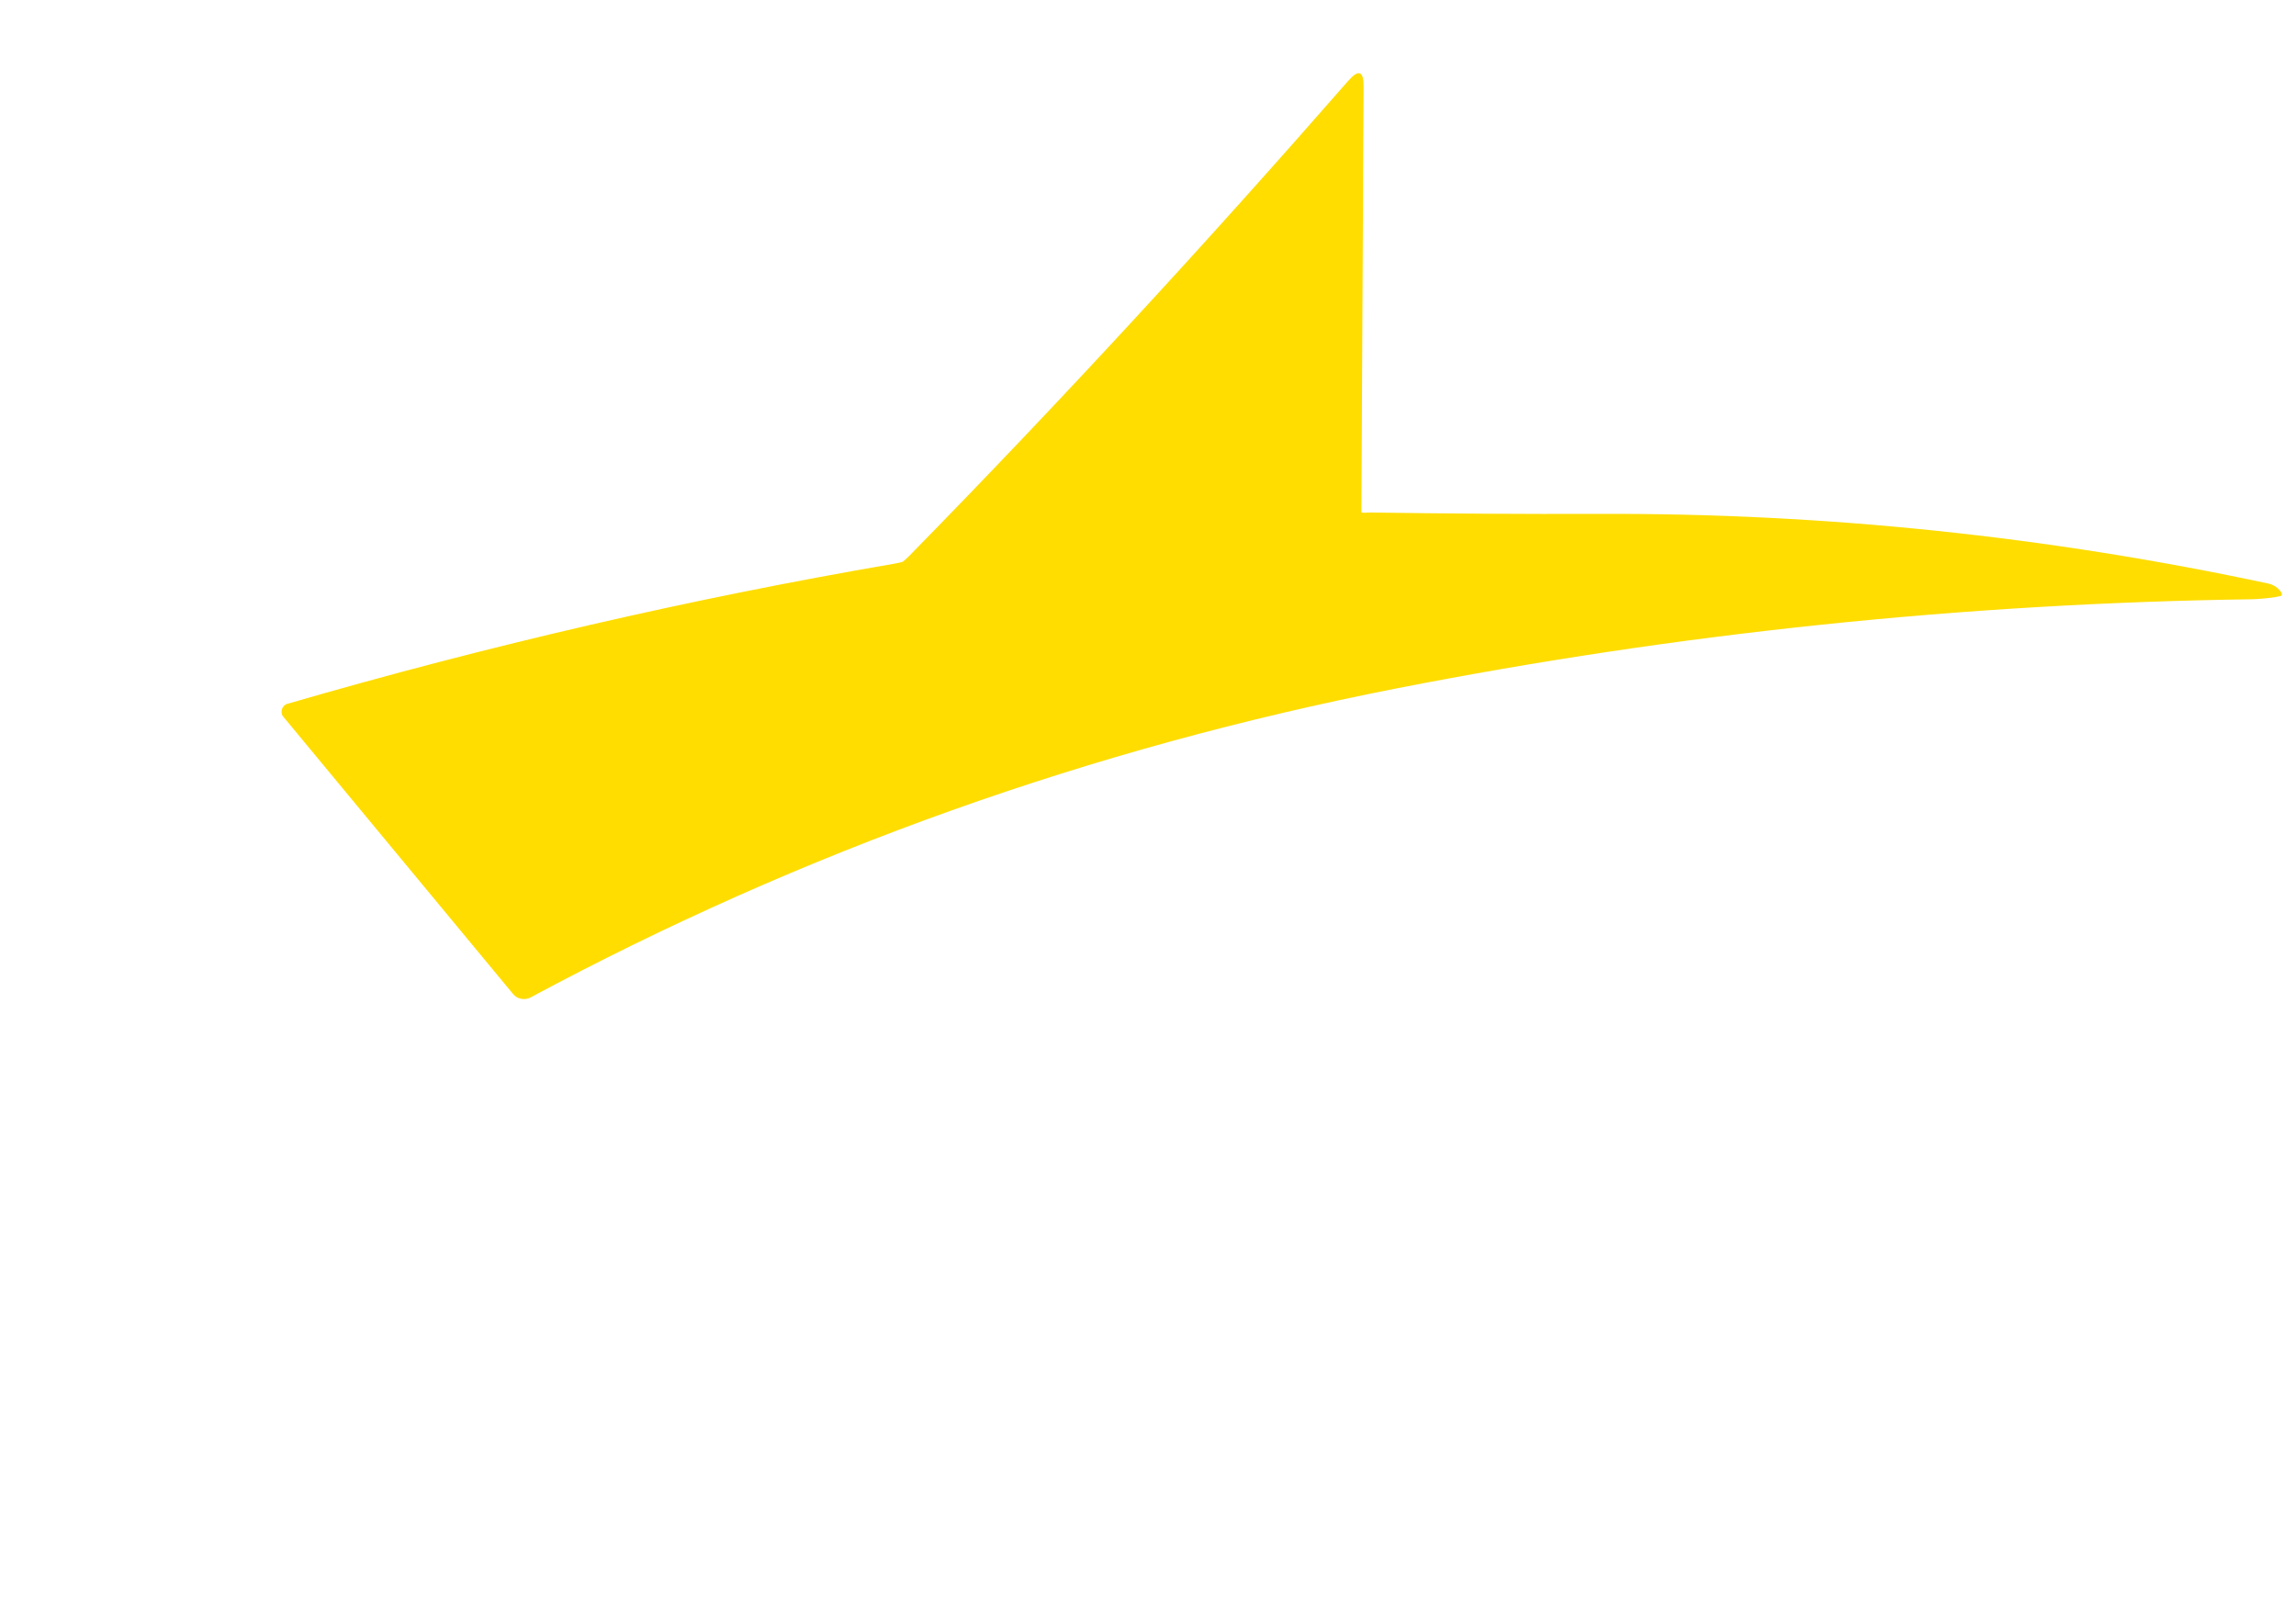 <svg xmlns:serif="http://www.serif.com/" xmlns="http://www.w3.org/2000/svg" xmlns:xlink="http://www.w3.org/1999/xlink" id="Calque_1" x="0px" y="0px" viewBox="0 0 841.9 595.3" style="enable-background:new 0 0 841.9 595.3;" xml:space="preserve"><style type="text/css">	.st0{fill:none;}	.st1{fill:#FFDD00;}</style><rect id="Plan-de-travail1" y="19.2" serif:id="Plan de travail1" class="st0" width="841.1" height="556.8"></rect><path class="st1" d="M502.6,187.9c28,0.4,56,0.6,84.1,0.5c82.7-0.3,164.5,8.3,245.3,25.6c2.5,0.6,4.5,2.7,4.7,3.7 c0.1,0.9-0.5,0.8-1.9,1.1c-2.2,0.5-7.9,0.9-9,0.9c-105.6,1.5-210.2,12.4-313.8,32.7c-111.6,21.9-217.5,59.6-317.5,113.3 c-2.1,1.1-4.8,0.6-6.3-1.2L104,262.9c-0.1-0.2-0.3-0.3-0.4-0.5c-0.8-1.5-0.2-3.4,1.3-4.2c0.2-0.1,0.4-0.2,0.6-0.2 c73.7-21.4,147.7-38.5,222.2-51.3c1.2-0.2,3.1-0.6,3.4-0.8c0.3-0.2,1.6-1.4,2.3-2.1c55.3-56.4,108.9-114.6,161-174.2 c3.8-4.3,5.7-3.6,5.6,2.3l-0.8,155.8C499.1,188.2,500.7,187.9,502.6,187.9L502.6,187.9z"></path></svg>